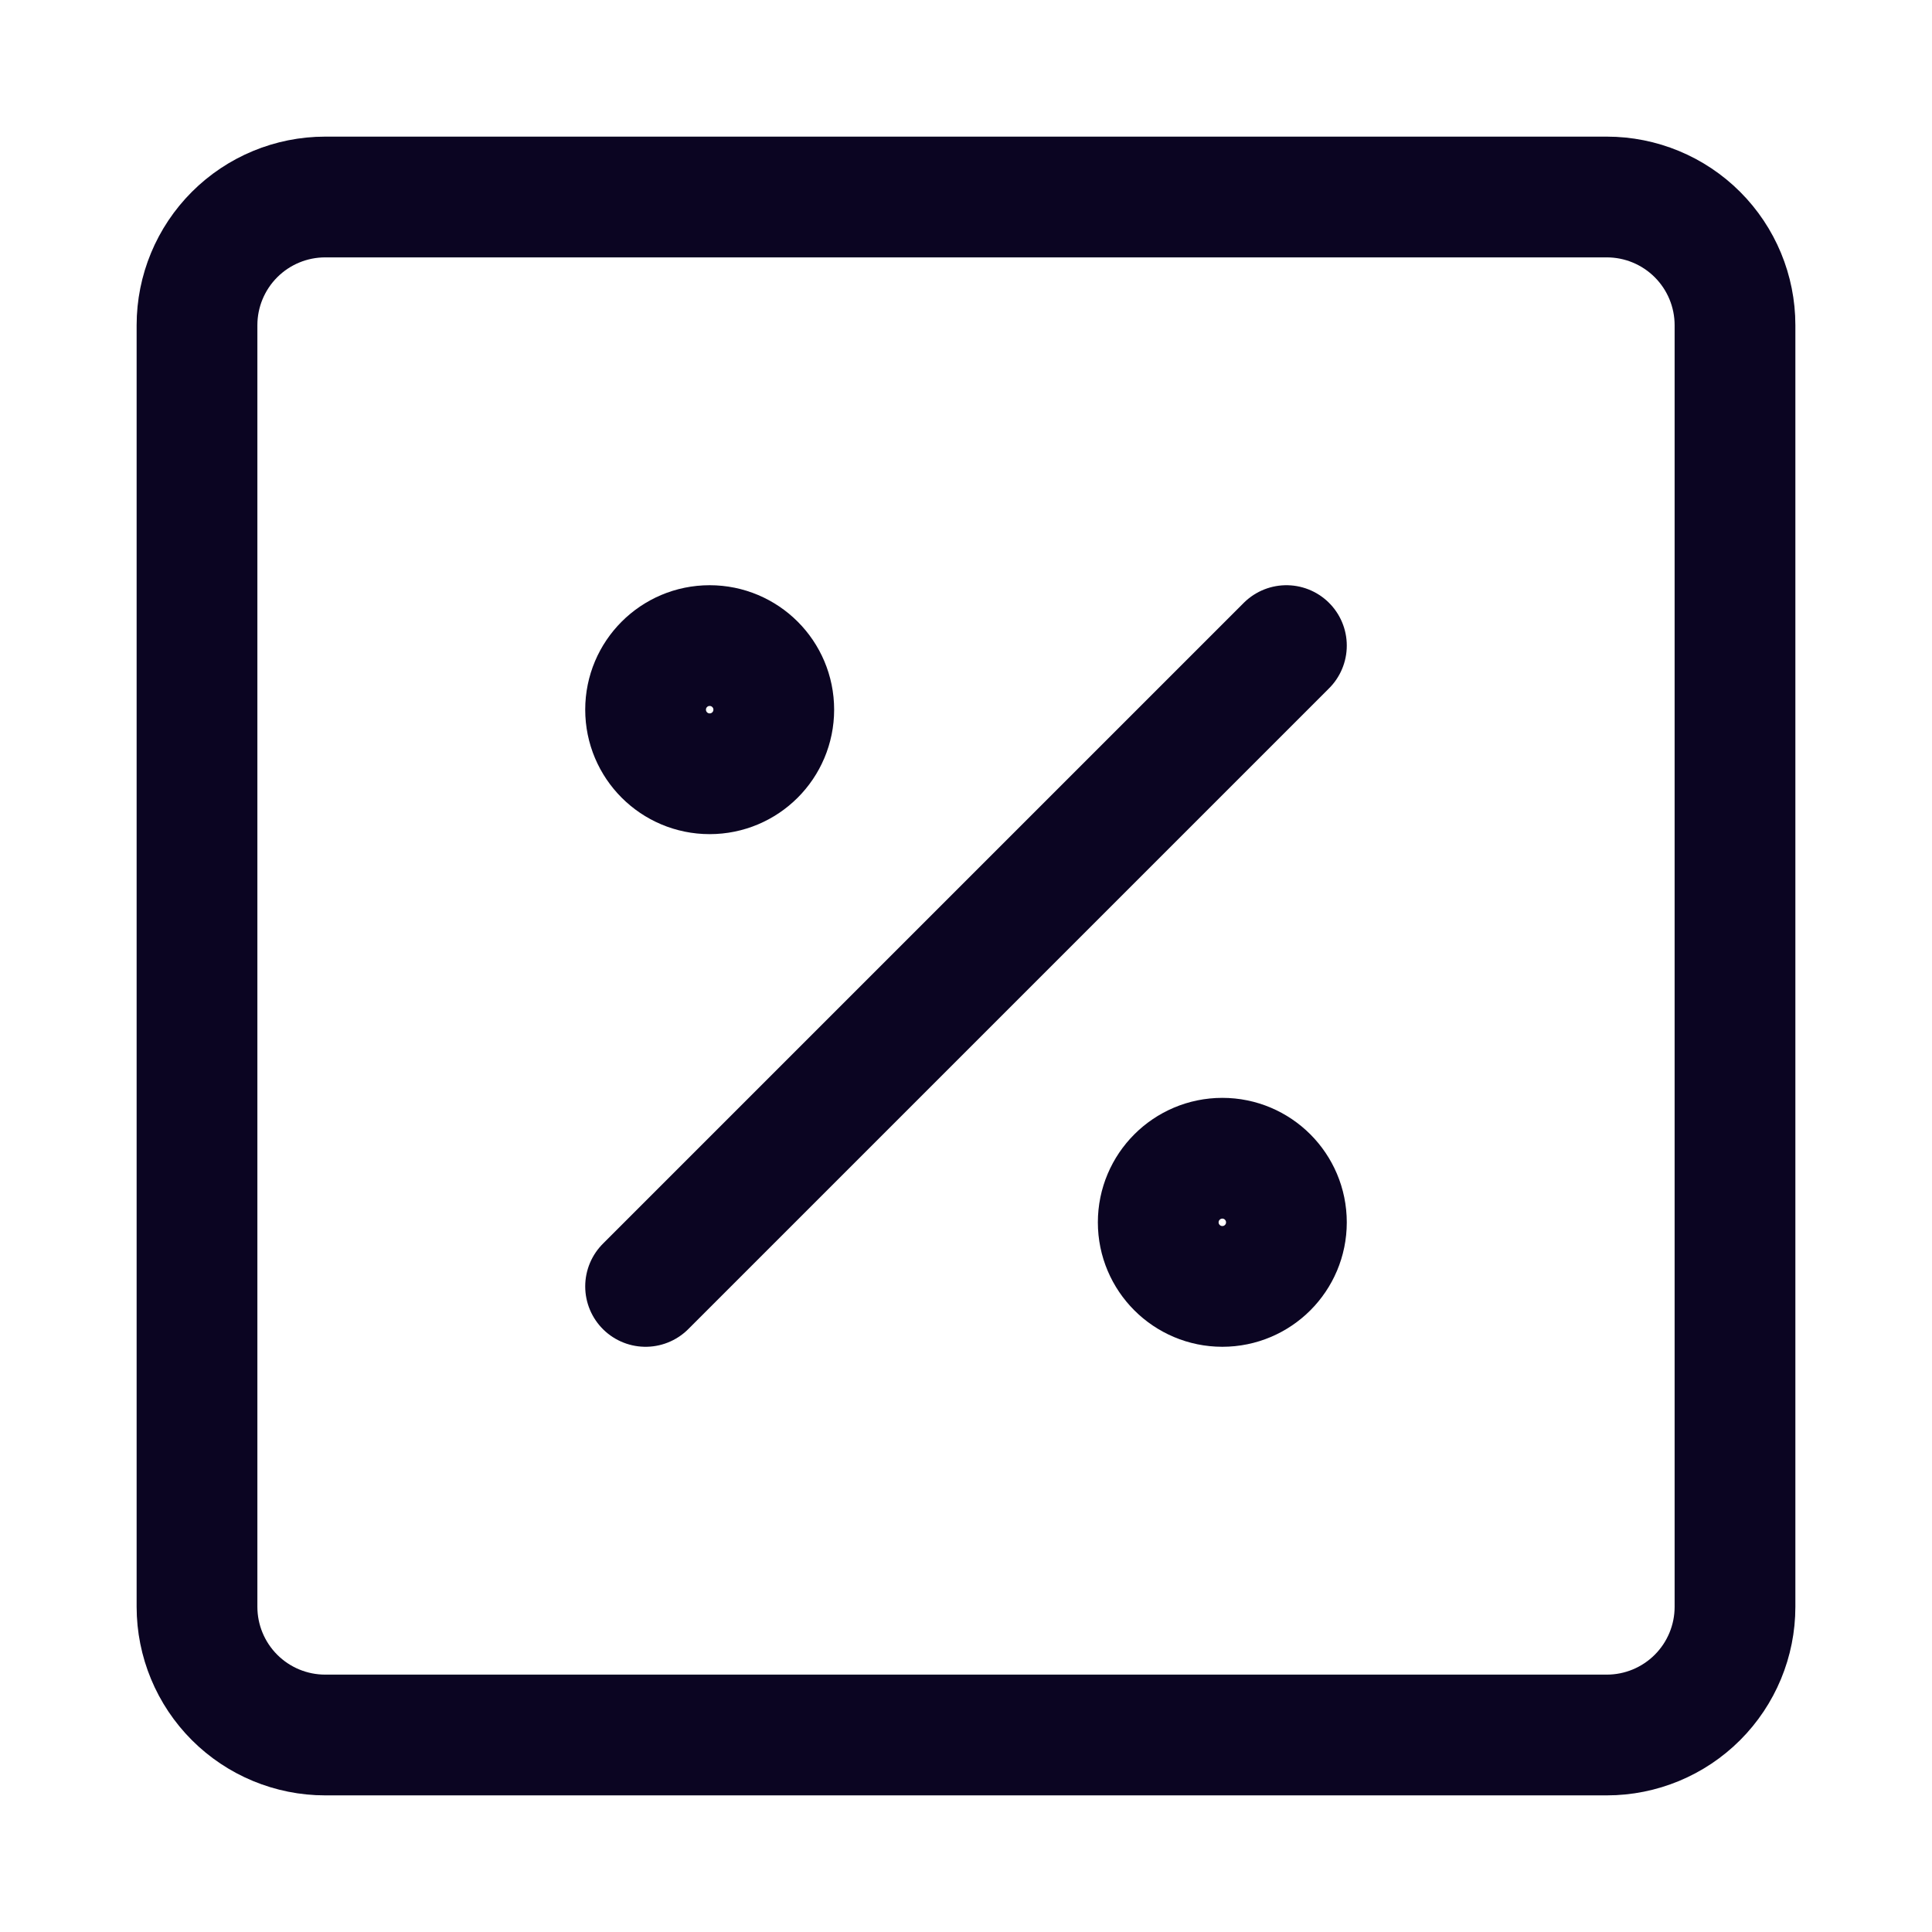 <?xml version="1.0" encoding="UTF-8"?> <svg xmlns="http://www.w3.org/2000/svg" width="32" height="32" viewBox="0 0 32 32" fill="none"><path d="M26.614 3.263H5.386C4.823 3.263 4.283 3.487 3.885 3.885C3.487 4.283 3.263 4.823 3.263 5.386V26.614C3.263 27.177 3.487 27.717 3.885 28.115C4.283 28.513 4.823 28.737 5.386 28.737H26.614C27.177 28.737 27.717 28.513 28.115 28.115C28.513 27.717 28.737 27.177 28.737 26.614V5.386C28.737 4.823 28.513 4.283 28.115 3.885C27.717 3.487 27.177 3.263 26.614 3.263Z" stroke="#0B0522" stroke-width="2" stroke-linecap="round" stroke-linejoin="round"></path><path d="M10.693 21.307L21.307 10.693" stroke="#0B0522" stroke-width="2" stroke-linecap="round" stroke-linejoin="round"></path><path d="M11.754 12.816C12.341 12.816 12.816 12.341 12.816 11.754C12.816 11.168 12.341 10.693 11.754 10.693C11.168 10.693 10.693 11.168 10.693 11.754C10.693 12.341 11.168 12.816 11.754 12.816Z" stroke="#0B0522" stroke-width="2" stroke-linecap="round" stroke-linejoin="round"></path><path d="M20.246 21.307C20.832 21.307 21.307 20.832 21.307 20.246C21.307 19.66 20.832 19.184 20.246 19.184C19.66 19.184 19.184 19.66 19.184 20.246C19.184 20.832 19.66 21.307 20.246 21.307Z" stroke="#0B0522" stroke-width="2" stroke-linecap="round" stroke-linejoin="round"></path></svg> 